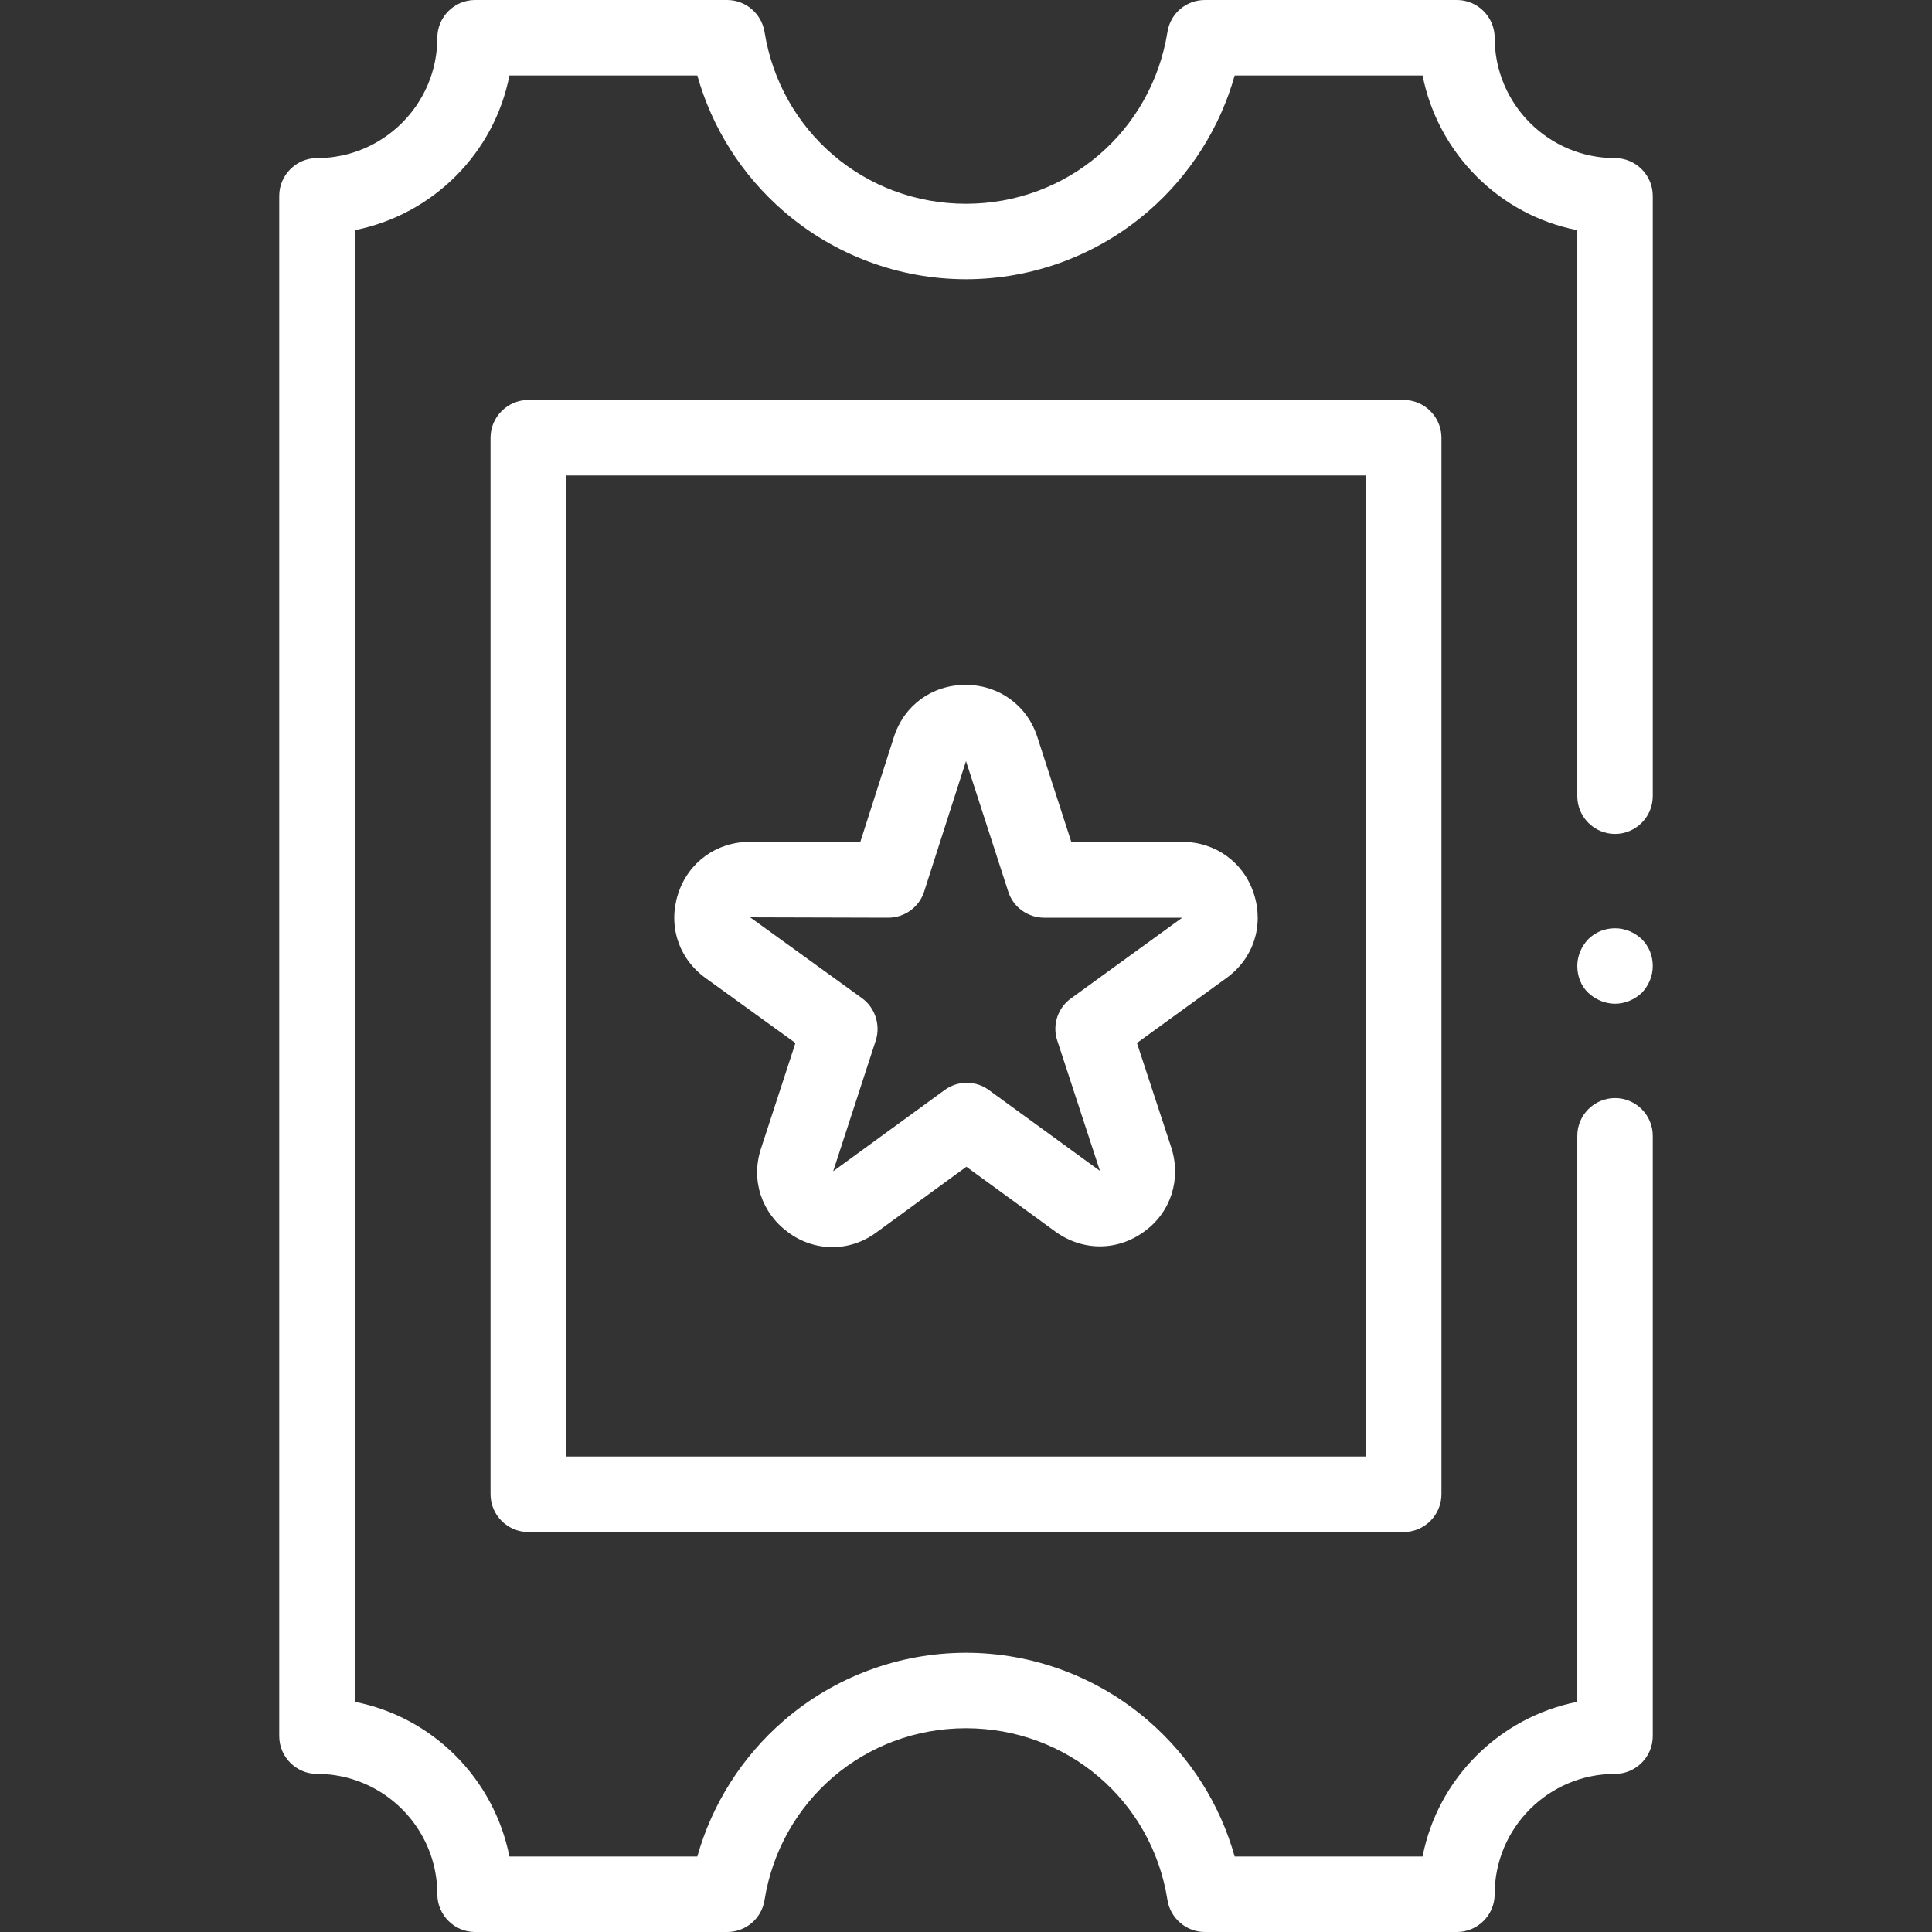 <?xml version="1.0" encoding="utf-8"?>
<!-- Generator: Adobe Illustrator 23.0.6, SVG Export Plug-In . SVG Version: 6.00 Build 0)  -->
<svg version="1.1" id="Capa_1" xmlns="http://www.w3.org/2000/svg" xmlns:xlink="http://www.w3.org/1999/xlink" x="0px" y="0px"
	 viewBox="0 0 512 512" style="enable-background:new 0 0 512 512;" xml:space="preserve">
<rect x="0" y="0" width="512" height="512" fill="#333333" stroke="none"/>
<style type="text/css">
	.st0{fill:#FFFFFF;}
</style>
<g id="XMLID_1291_">
	<g id="XMLID_2318_">
		<path id="XMLID_131_" class="st0" d="M386.1,512h-66.8c-4.9,0-9.1-3.6-9.9-8.4c-4.1-26.4-26.6-45.6-53.4-45.6
			c-26.8,0-49.2,19.2-53.4,45.6c-0.8,4.9-5,8.4-9.9,8.4h-66.8c-5.5,0-10-4.5-10-10c0-17.6-14.3-31.9-31.9-31.9c-5.5,0-10-4.5-10-10
			V51.9c0-5.5,4.5-10,10-10c17.6,0,31.9-14.3,31.9-31.9c0-5.5,4.5-10,10-10h66.8c4.9,0,9.1,3.6,9.9,8.4C206.8,34.8,229.2,54,256,54
			c26.8,0,49.2-19.2,53.4-45.6c0.8-4.9,5-8.4,9.9-8.4h66.8c5.5,0,10,4.5,10,10c0,17.6,14.3,31.9,31.9,31.9c5.5,0,10,4.5,10,10V211
			c0,5.5-4.5,10-10,10s-10-4.5-10-10V61c-20.6-4-36.9-20.3-41-41h-49.8c-3.9,13.9-11.9,26.5-22.9,36c-13.4,11.6-30.6,18-48.3,18
			s-34.9-6.4-48.3-18c-11.1-9.6-19-22.1-22.9-36H135c-4,20.6-20.3,36.9-41,41V451c20.6,4,36.9,20.3,41,41h49.8
			c3.9-13.9,11.9-26.5,22.9-36c13.4-11.6,30.6-18,48.3-18s34.9,6.4,48.3,18c11.1,9.6,19,22.1,22.9,36H377c4-20.6,20.3-36.9,41-41
			V301c0-5.5,4.5-10,10-10s10,4.5,10,10v159.1c0,5.5-4.5,10-10,10c-17.6,0-31.9,14.3-31.9,31.9C396.1,507.5,391.6,512,386.1,512z"/>
	</g>
	<g id="XMLID_1261_">
		<path id="XMLID_125_" class="st0" d="M372,406H140c-5.5,0-10-4.5-10-10V116c0-5.5,4.5-10,10-10h232c5.5,0,10,4.5,10,10v280
			C382,401.5,377.5,406,372,406z M150,386h212V126H150V386z"/>
	</g>
	<g id="XMLID_1315_">
		<path id="XMLID_126_" class="st0" d="M220.6,330.5c-4.1,0-8.2-1.3-11.7-3.9c-7.1-5.2-10-13.9-7.2-22.3l9.1-27.9L187,259.2
			c-7.2-5.2-10-13.9-7.3-22.3c2.7-8.4,10.2-13.8,19-13.8H228l8.9-27.8c2.7-8.4,10.1-13.8,19-13.8h0c8.8,0,16.3,5.4,19,13.8l9,27.8
			h29.4c8.8,0,16.3,5.4,19,13.8c2.7,8.4-0.1,17.1-7.3,22.3l-23.7,17.2l9.1,27.7c2.7,8.4-0.1,17.2-7.2,22.3c-7.1,5.2-16.3,5.2-23.5,0
			l-23.6-17.2l-23.7,17.3C228.8,329.2,224.7,330.5,220.6,330.5L220.6,330.5z M198.8,243.1l29.6,21.4c3.5,2.5,5,7.1,3.7,11.2
			l-11.3,34.7l29.5-21.5c3.5-2.6,8.3-2.6,11.8,0l29.4,21.4l-11.3-34.5c-1.4-4.1,0.1-8.7,3.6-11.2l29.5-21.4h-36.6
			c-4.3,0-8.2-2.8-9.5-6.9l-11.2-34.6l-11.1,34.6c-1.3,4.1-5.2,6.9-9.5,6.9L198.8,243.1z"/>
	</g>
	<g id="XMLID_1729_">
		<g id="XMLID_1730_">
			<path id="XMLID_124_" class="st0" d="M428,266c-2.6,0-5.2-1.1-7.1-2.9s-2.9-4.4-2.9-7.1s1.1-5.2,2.9-7.1c1.9-1.9,4.4-2.9,7.1-2.9
				s5.2,1.1,7.1,2.9c1.9,1.9,2.9,4.4,2.9,7.1s-1.1,5.2-2.9,7.1C433.2,264.9,430.6,266,428,266z"/>
		</g>
	</g>
</g>
</svg>
